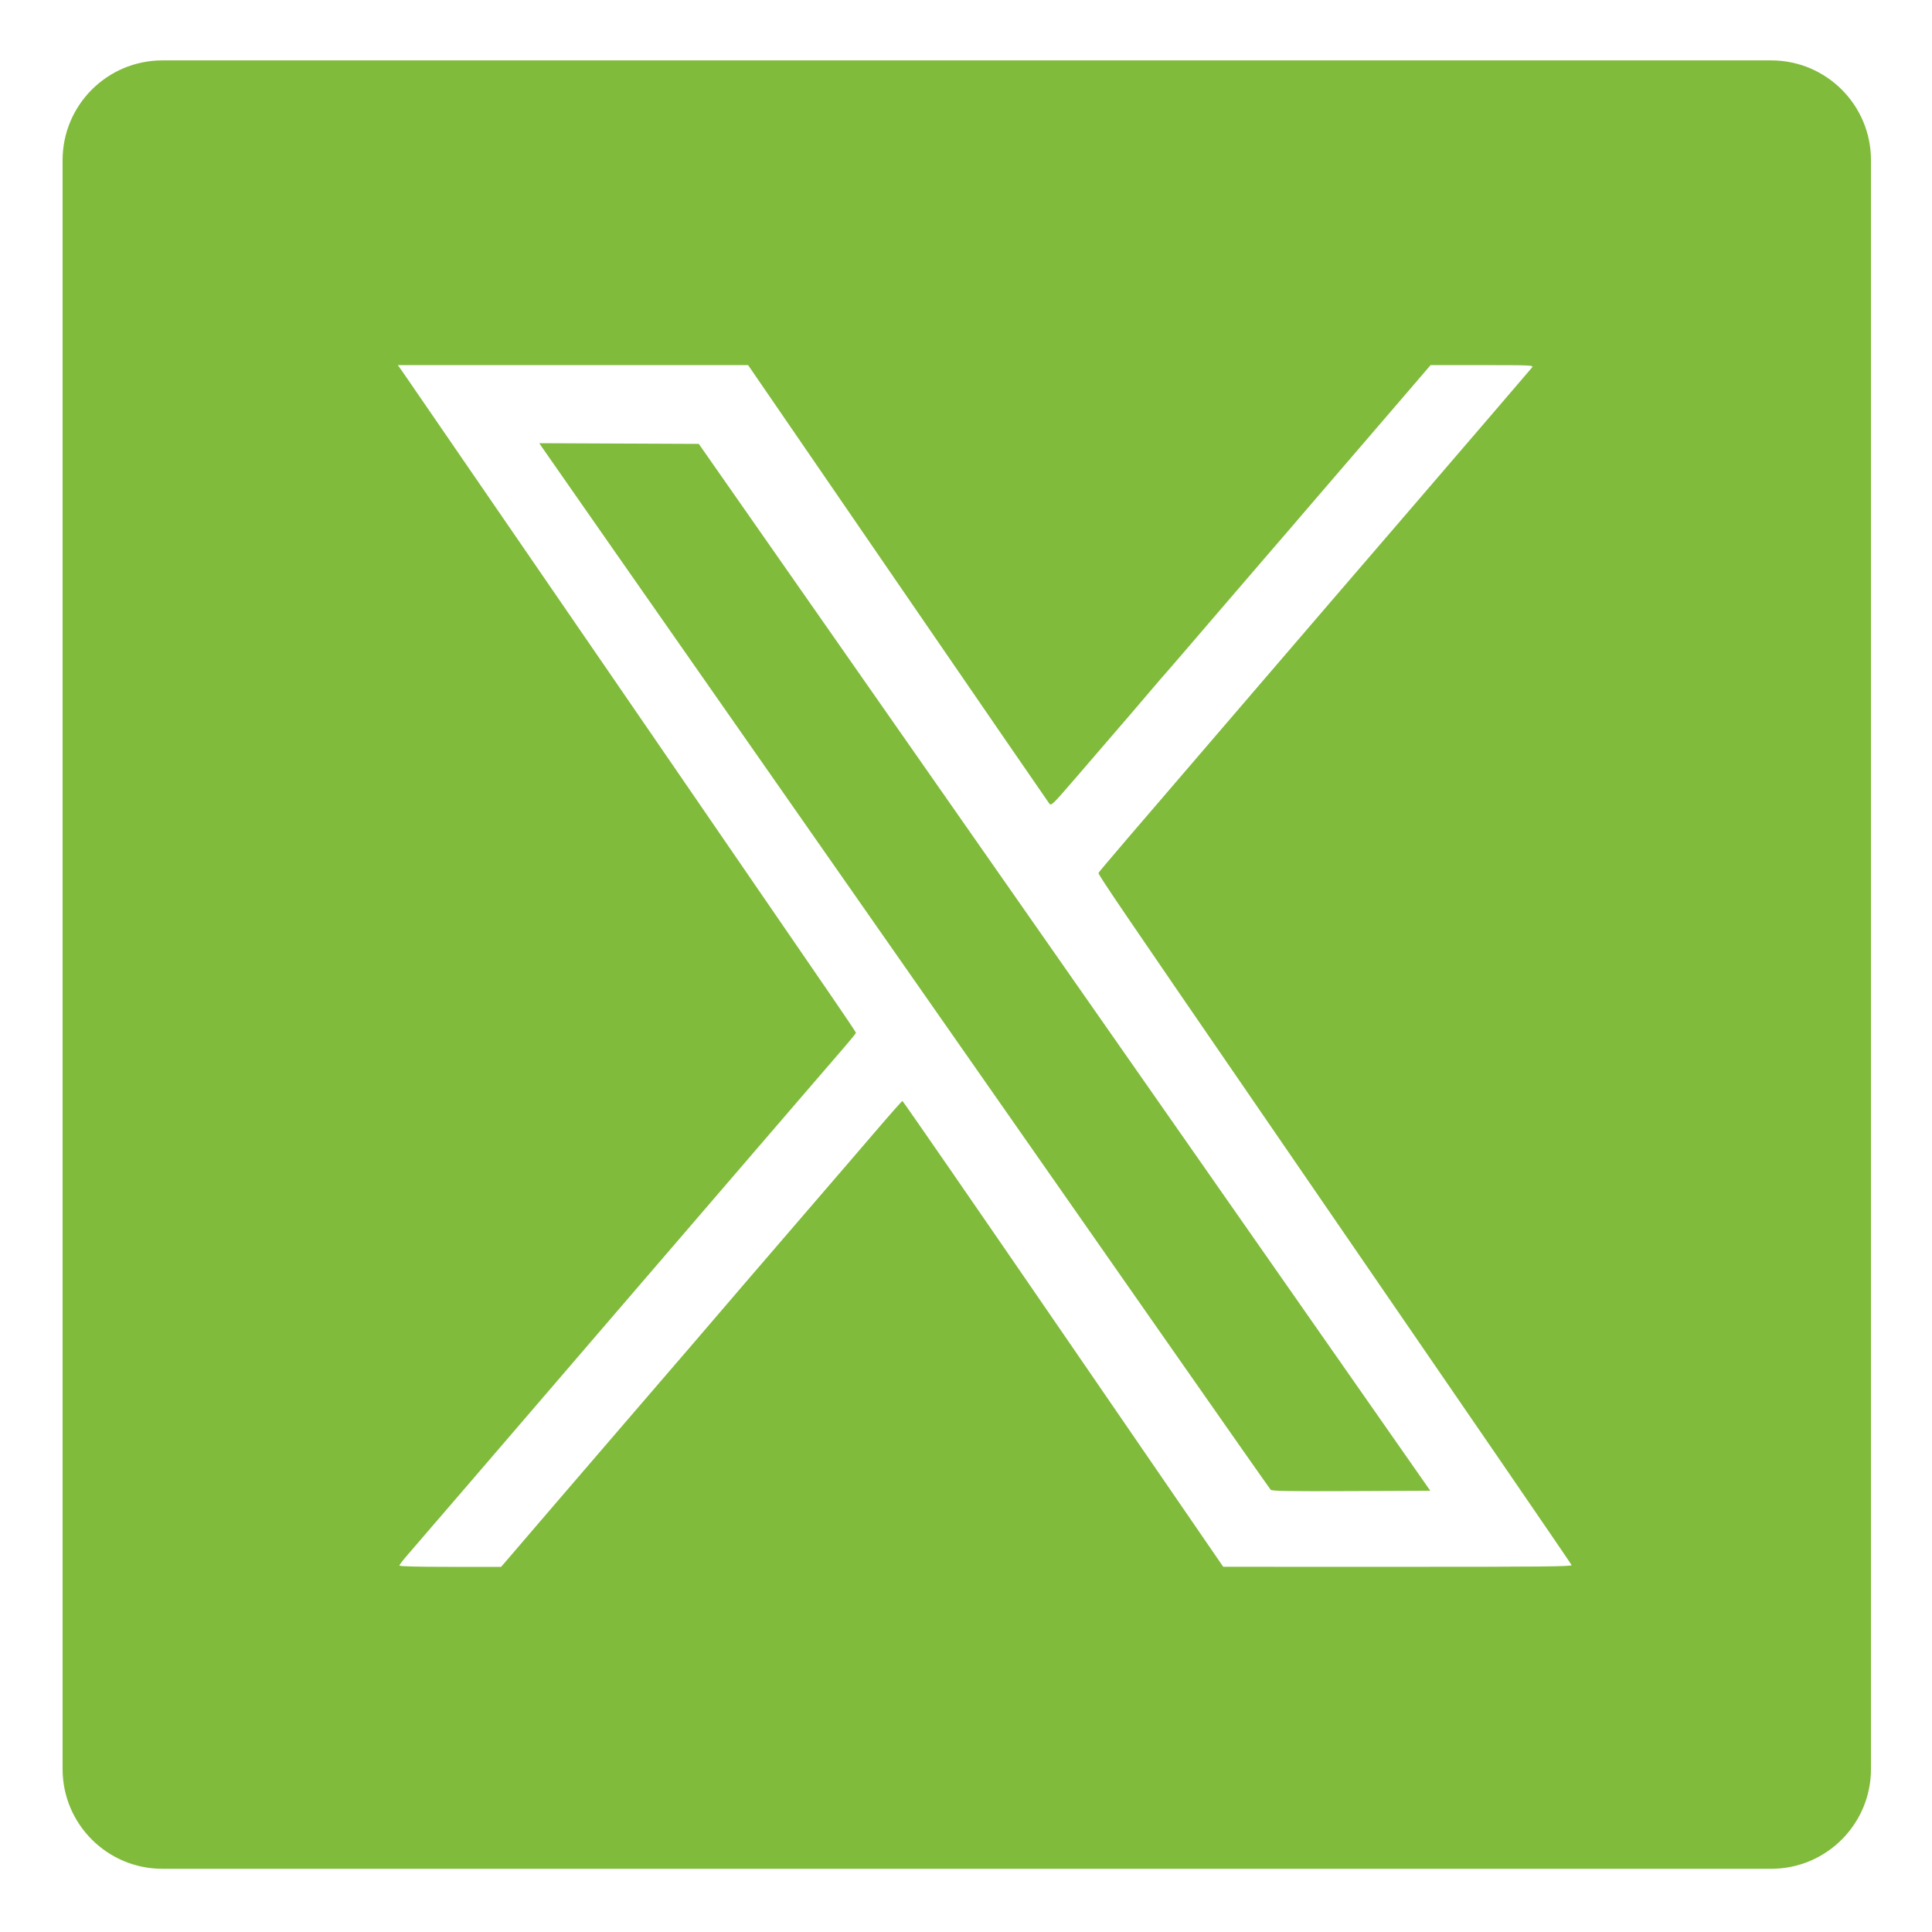 <?xml version="1.0" encoding="UTF-8" standalone="no"?><!DOCTYPE svg PUBLIC "-//W3C//DTD SVG 1.1//EN" "http://www.w3.org/Graphics/SVG/1.1/DTD/svg11.dtd"><svg width="100%" height="100%" viewBox="0 0 1067 1067" version="1.1" xmlns="http://www.w3.org/2000/svg" xmlns:xlink="http://www.w3.org/1999/xlink" xml:space="preserve" xmlns:serif="http://www.serif.com/" style="fill-rule:evenodd;clip-rule:evenodd;stroke-linejoin:round;stroke-miterlimit:2;"><g><g id="Color-"><g id="Icons"><g id="Color-1" serif:id="Color-"><path id="Facebook" d="M978.183,1032.09l-888.488,0c-30.449,0 -55.13,-24.693 -55.13,-55.13l-0,-888.487c-0,-30.449 24.681,-55.118 55.13,-55.118l888.488,-0c30.449,-0 55.117,24.669 55.117,55.118l0,888.487c0,30.449 -24.681,55.13 -55.117,55.13Zm-754.484,-824.772c2.183,3.115 52.746,76.711 112.363,163.546c59.616,86.835 114.755,167.139 122.533,178.454c7.776,11.315 14.139,20.799 14.139,21.077c-0,0.278 -2.896,3.849 -6.435,7.935c-3.54,4.085 -13.509,15.652 -22.153,25.702c-8.645,10.05 -23.217,26.99 -32.384,37.643c-9.166,10.653 -25.292,29.402 -35.835,41.663c-10.543,12.262 -29.503,34.306 -42.133,48.987c-39.062,45.41 -44.698,51.969 -74.434,86.601c-15.877,18.493 -31.102,36.174 -33.833,39.293c-2.731,3.118 -4.965,5.996 -4.965,6.395c-0,0.469 9.973,0.727 28.098,0.727l28.097,-0l30.89,-35.999c16.989,-19.799 33.749,-39.287 37.243,-43.308c7.555,-8.692 65.175,-75.735 70.018,-81.469c1.855,-2.195 4.548,-5.32 5.986,-6.944c1.438,-1.624 12.774,-14.794 25.191,-29.267c12.417,-14.472 22.917,-26.668 23.333,-27.101c0.417,-0.433 6.99,-8.081 14.608,-16.995c7.618,-8.913 14.086,-16.206 14.373,-16.206c0.288,0 39.419,56.657 86.96,125.903c47.54,69.247 87.285,127.13 88.323,128.629l1.886,2.725l96.378,0.016c79.258,0.013 96.314,-0.155 96.011,-0.944c-0.322,-0.839 -46.498,-68.192 -164.961,-240.614c-85.28,-124.124 -96.62,-140.804 -96.295,-141.65c0.316,-0.823 11.932,-14.409 88.299,-103.273c13.099,-15.243 31.157,-36.267 40.128,-46.719c8.971,-10.452 18.028,-20.978 20.128,-23.39c2.099,-2.412 13.137,-15.24 24.53,-28.506c11.391,-13.267 30.757,-35.809 43.036,-50.093c12.277,-14.285 22.774,-26.537 23.325,-27.228c0.945,-1.182 -0.66,-1.255 -27.536,-1.255l-28.54,0l-12.693,14.802c-16.894,19.698 -47.433,55.221 -56.105,65.259c-3.831,4.435 -8.61,10.009 -10.62,12.386c-2.011,2.377 -5.977,6.971 -8.813,10.209c-2.837,3.238 -17.133,19.867 -31.77,36.953c-14.637,17.085 -26.812,31.229 -27.058,31.43c-0.245,0.201 -3.381,3.839 -6.969,8.085c-6.276,7.426 -12.663,14.859 -41.955,48.829c-12.857,14.911 -13.516,15.551 -14.6,14.181c-0.623,-0.79 -38.302,-55.59 -83.73,-121.778l-82.595,-120.34l-96.717,-0.008l-96.716,-0.008l3.969,5.665Zm75.486,39.465l-1.32,-2.016l88.057,0.377l87.848,125.72c48.316,69.147 139.216,199.234 201.999,289.084l114.151,163.364l-43.622,0.189c-34.287,0.148 -43.812,-0.008 -44.509,-0.731c-0.489,-0.506 -27.655,-39.239 -60.37,-86.074c-102.377,-146.562 -261.567,-374.401 -302.078,-432.347c-21.36,-30.553 -39.43,-56.458 -40.156,-57.566Z" style="fill:#80bb3b;"/></g></g></g></g></svg>
